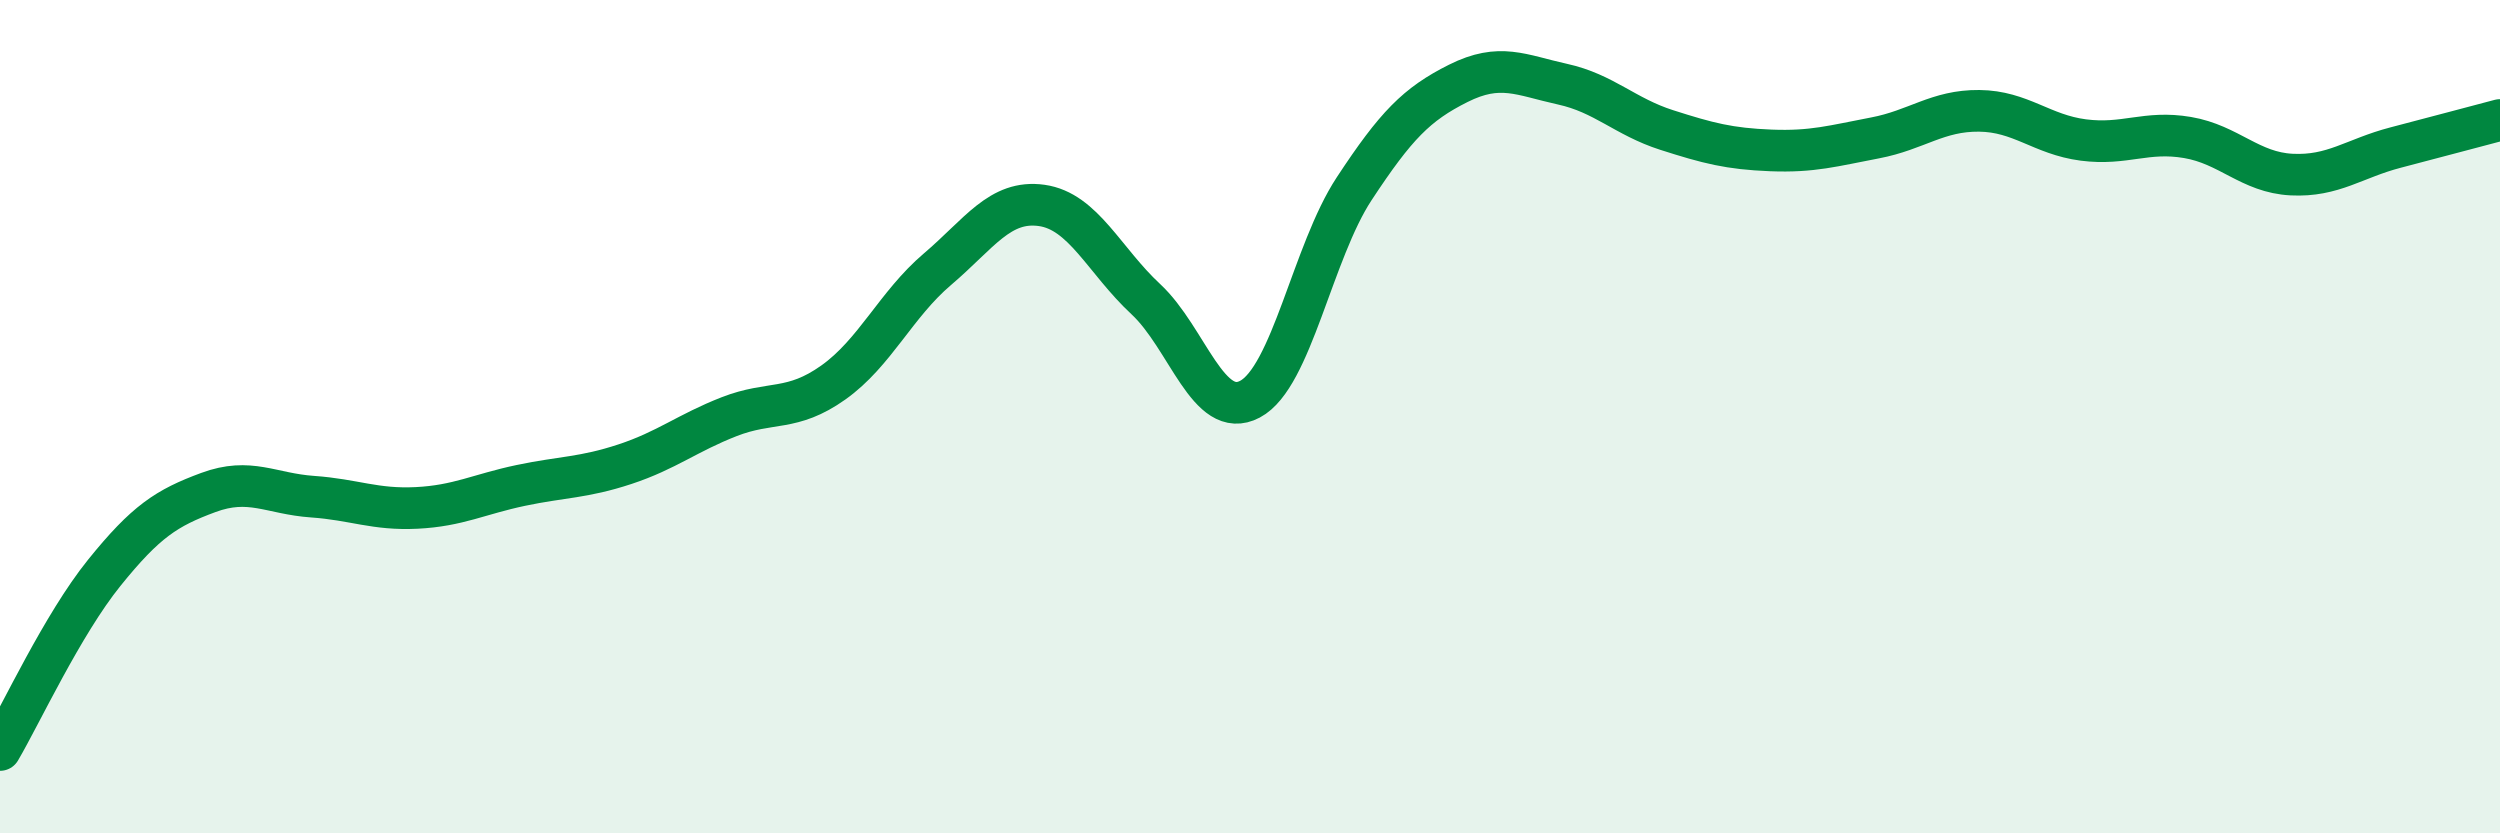 
    <svg width="60" height="20" viewBox="0 0 60 20" xmlns="http://www.w3.org/2000/svg">
      <path
        d="M 0,18 C 0.5,17.15 1.5,14.99 2.5,13.75 C 3.5,12.51 4,12.19 5,11.82 C 6,11.45 6.5,11.85 7.5,11.92 C 8.5,11.99 9,12.24 10,12.19 C 11,12.14 11.5,11.86 12.5,11.65 C 13.5,11.44 14,11.47 15,11.14 C 16,10.81 16.5,10.39 17.5,10 C 18.5,9.61 19,9.89 20,9.18 C 21,8.47 21.5,7.31 22.5,6.46 C 23.5,5.61 24,4.79 25,4.93 C 26,5.07 26.5,6.25 27.5,7.18 C 28.5,8.11 29,10.11 30,9.58 C 31,9.05 31.5,6.05 32.5,4.53 C 33.5,3.01 34,2.5 35,2 C 36,1.5 36.5,1.8 37.5,2.02 C 38.5,2.24 39,2.8 40,3.12 C 41,3.44 41.5,3.57 42.5,3.61 C 43.5,3.65 44,3.5 45,3.31 C 46,3.12 46.5,2.65 47.5,2.66 C 48.5,2.67 49,3.23 50,3.36 C 51,3.49 51.5,3.13 52.5,3.3 C 53.5,3.47 54,4.14 55,4.19 C 56,4.24 56.5,3.8 57.5,3.54 C 58.5,3.28 59.5,3.01 60,2.88L60 20L0 20Z"
        fill="#008740"
        opacity="0.1"
        stroke-linecap="round"
        stroke-linejoin="round"
      />
      <path
        d="M 0,18 C 0.5,17.15 1.5,14.99 2.5,13.75 C 3.5,12.51 4,12.19 5,11.82 C 6,11.45 6.5,11.85 7.5,11.92 C 8.5,11.99 9,12.24 10,12.19 C 11,12.14 11.5,11.86 12.5,11.65 C 13.5,11.44 14,11.47 15,11.14 C 16,10.81 16.5,10.39 17.5,10 C 18.5,9.61 19,9.89 20,9.18 C 21,8.47 21.5,7.31 22.5,6.46 C 23.5,5.61 24,4.79 25,4.93 C 26,5.07 26.5,6.25 27.5,7.18 C 28.5,8.11 29,10.11 30,9.58 C 31,9.05 31.5,6.05 32.5,4.53 C 33.5,3.01 34,2.5 35,2 C 36,1.5 36.5,1.8 37.5,2.02 C 38.5,2.24 39,2.8 40,3.12 C 41,3.44 41.5,3.57 42.5,3.61 C 43.5,3.65 44,3.5 45,3.31 C 46,3.12 46.5,2.65 47.5,2.66 C 48.5,2.67 49,3.23 50,3.36 C 51,3.49 51.5,3.13 52.5,3.3 C 53.5,3.47 54,4.14 55,4.19 C 56,4.24 56.5,3.8 57.5,3.54 C 58.5,3.28 59.5,3.01 60,2.88"
        stroke="#008740"
        stroke-width="1"
        fill="none"
        stroke-linecap="round"
        stroke-linejoin="round"
      />
    </svg>
  